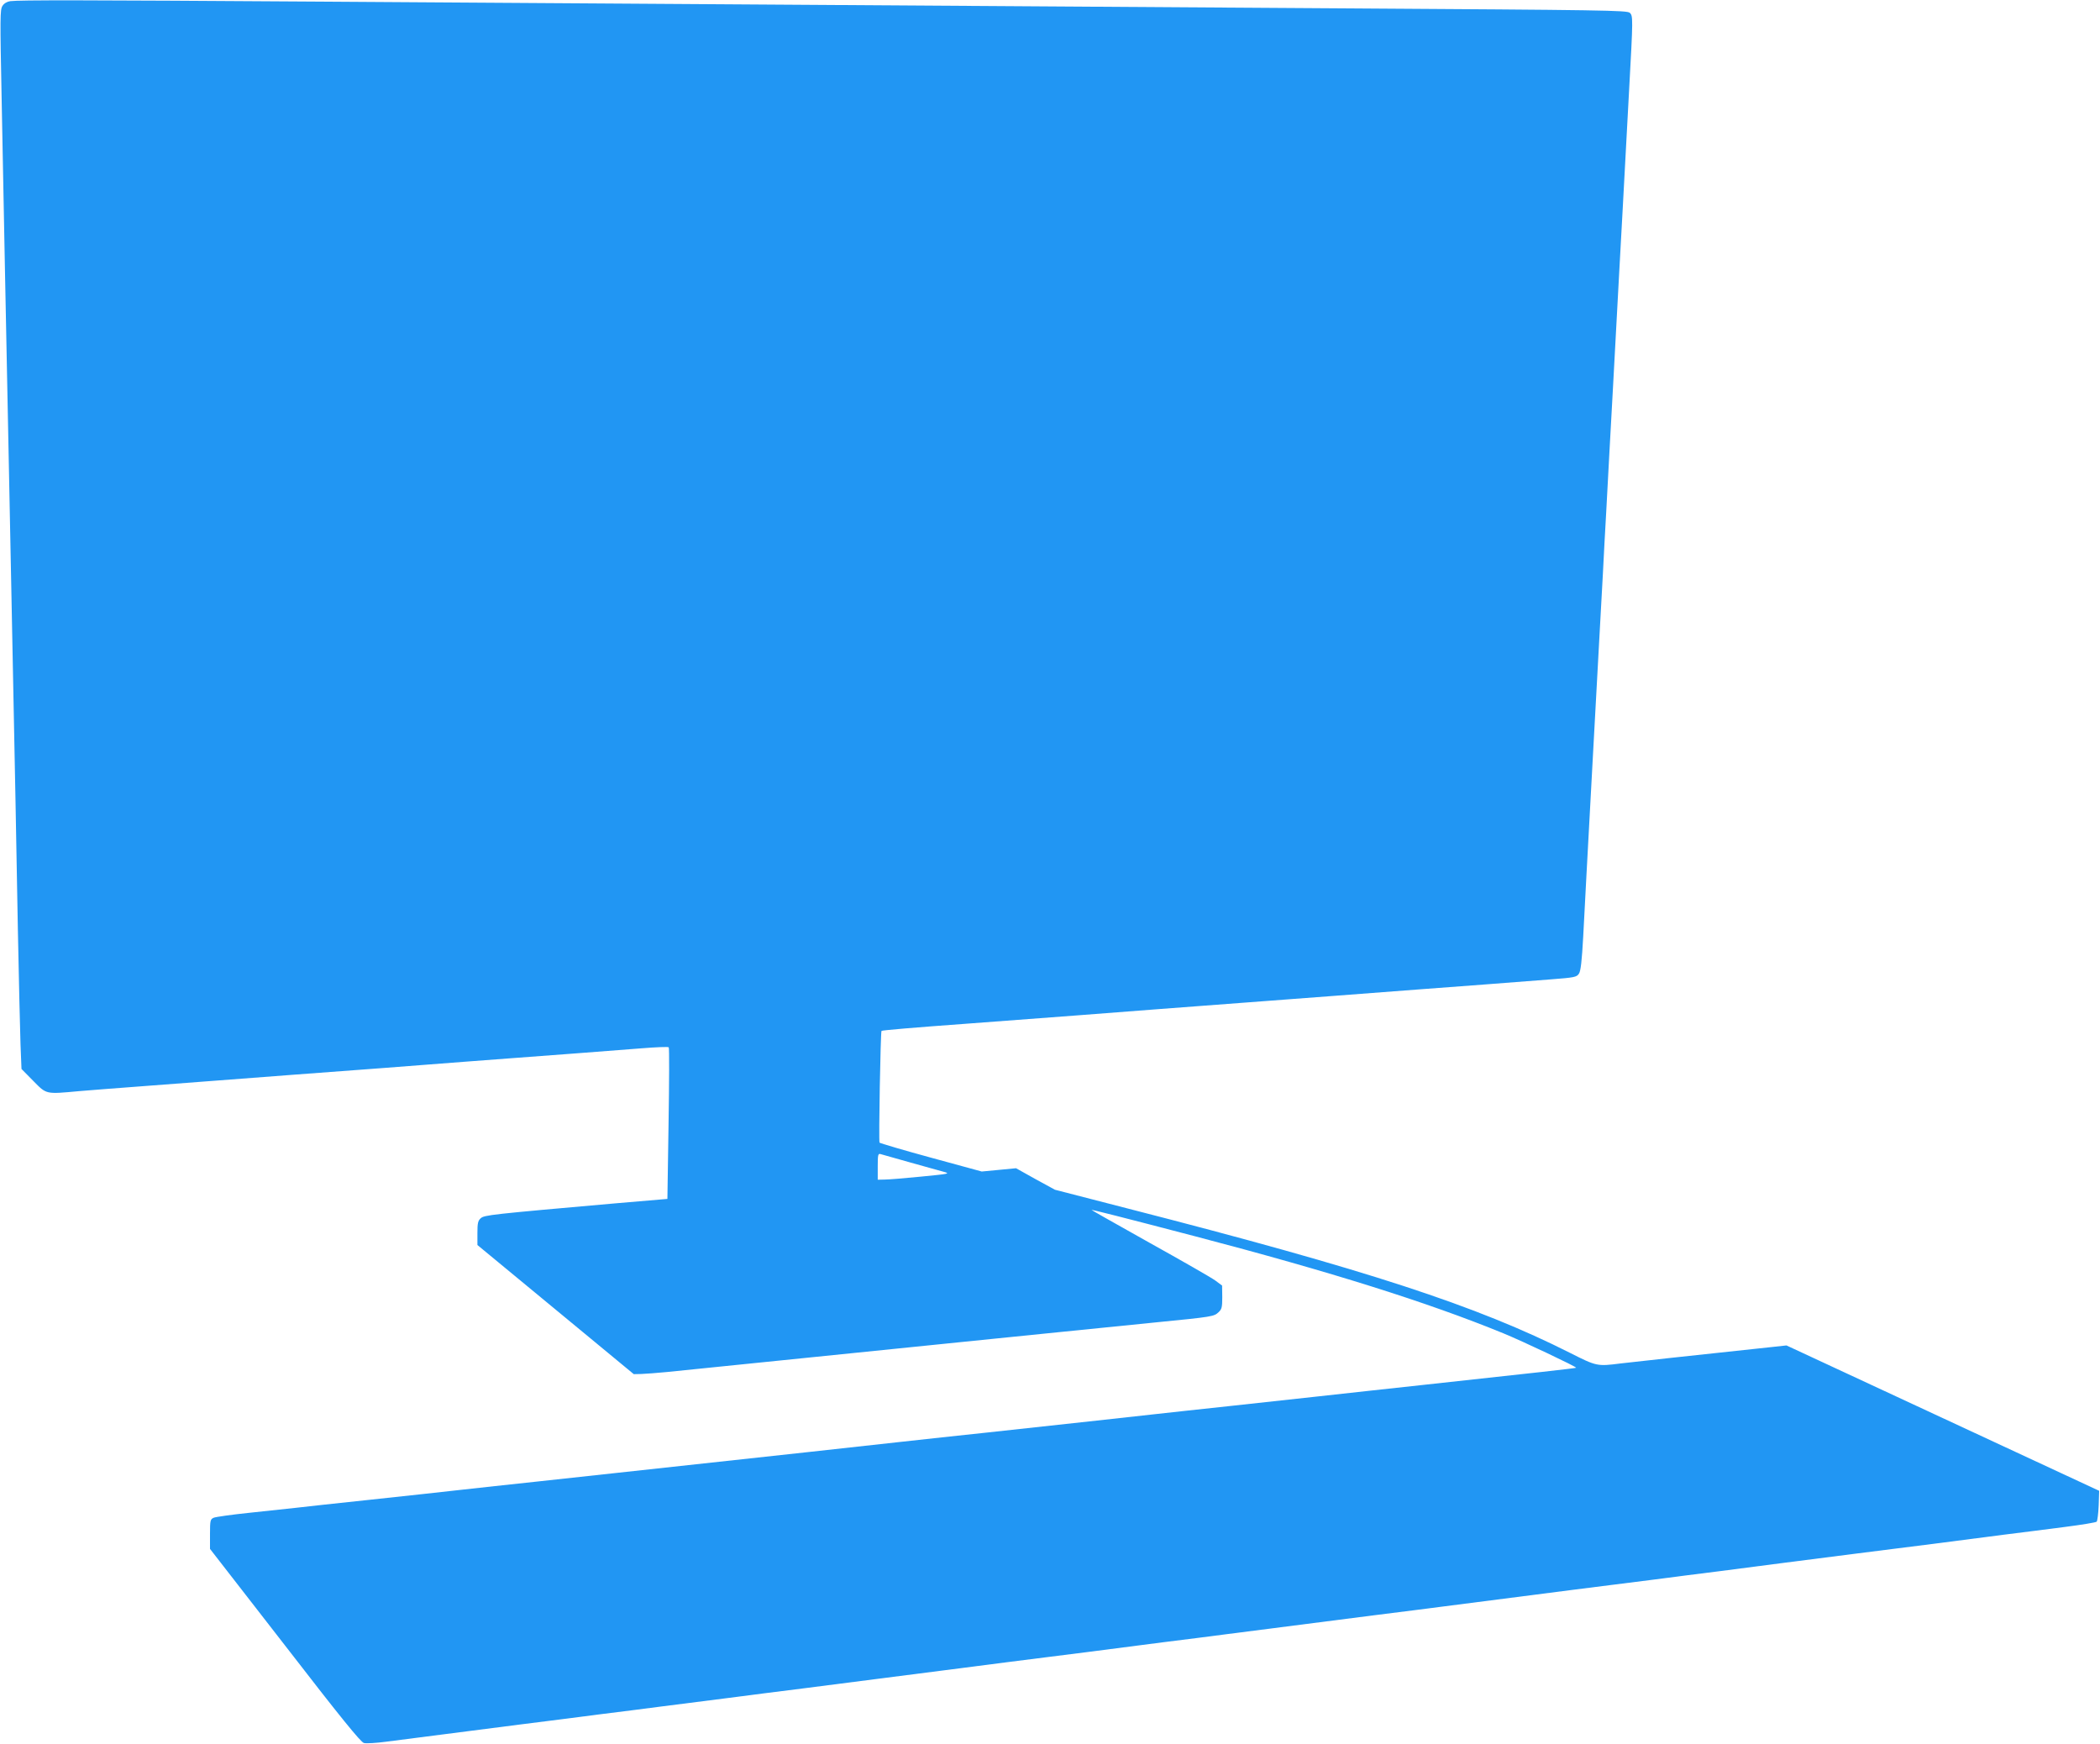 <?xml version="1.0" standalone="no"?>
<!DOCTYPE svg PUBLIC "-//W3C//DTD SVG 20010904//EN"
 "http://www.w3.org/TR/2001/REC-SVG-20010904/DTD/svg10.dtd">
<svg version="1.0" xmlns="http://www.w3.org/2000/svg"
 width="1280pt" height="1063pt" viewBox="0 0 1280 1063"
 preserveAspectRatio="xMidYMid meet">
<g transform="translate(0,1063) scale(0.1,-0.1)"
fill="#2196f3" stroke="none">
<path d="M63 10623 c-20 -3 -38 -13 -48 -29 -15 -23 -15 -70 -5 -567 6 -298
15 -762 20 -1032 10 -492 22 -1087 40 -2005 23 -1150 30 -1514 39 -2030 6
-300 13 -612 16 -695 l6 -150 72 -73 c82 -83 73 -81 281 -62 61 5 235 19 386
30 151 11 329 25 395 30 127 10 304 23 525 40 512 38 669 50 795 60 147 11
345 27 525 40 271 20 560 42 802 61 87 7 161 10 164 6 4 -3 3 -213 -1 -465
l-7 -459 -317 -27 c-759 -67 -799 -71 -821 -91 -17 -15 -20 -31 -20 -90 l0
-73 476 -393 477 -394 46 1 c25 1 96 6 156 12 811 83 1294 132 1395 142 52 5
185 19 295 30 110 11 243 25 295 30 52 5 230 23 395 40 165 17 433 44 595 60
354 35 359 36 388 63 19 18 22 30 22 91 l-1 71 -42 31 c-23 17 -203 120 -399
229 -196 110 -356 200 -355 201 3 2 170 -40 636 -162 820 -215 1410 -400 1874
-590 113 -46 449 -205 444 -210 -2 -3 -244 -30 -927 -104 -206 -22 -494 -54
-640 -70 -146 -16 -393 -43 -550 -60 -157 -17 -364 -39 -460 -50 -168 -19
-409 -45 -1015 -111 -154 -16 -399 -43 -545 -59 -146 -16 -391 -43 -545 -60
-573 -62 -1025 -111 -1195 -130 -96 -10 -303 -33 -460 -50 -157 -17 -364 -39
-460 -50 -96 -11 -344 -38 -550 -60 -206 -22 -413 -44 -460 -50 -47 -5 -173
-19 -280 -30 -107 -11 -205 -25 -217 -30 -21 -9 -23 -16 -23 -100 l0 -90 456
-587 c343 -444 462 -590 482 -596 15 -4 77 0 137 8 61 8 218 28 350 45 132 17
346 44 475 61 129 16 341 43 470 60 129 16 303 38 385 49 83 11 256 33 385 49
129 17 341 44 470 60 129 17 343 44 475 61 132 17 308 39 390 50 83 11 257 33
388 50 130 16 344 44 475 60 130 17 343 44 472 61 129 16 303 38 385 49 156
20 434 56 905 116 151 19 343 43 425 54 315 40 548 70 778 100 130 16 344 44
475 60 130 17 324 42 430 55 105 14 279 36 385 50 105 13 299 38 430 55 130
16 344 44 475 60 130 17 325 42 432 56 107 13 277 35 378 48 101 13 187 27
192 32 4 5 10 49 12 99 l3 89 -953 443 -953 443 -92 -10 c-469 -50 -856 -92
-921 -100 -140 -18 -145 -17 -305 64 -570 288 -1240 507 -2699 881 l-442 114
-119 65 -118 66 -104 -10 -105 -10 -308 84 c-169 46 -311 88 -315 92 -6 8 6
674 12 681 4 4 204 21 507 43 605 45 835 63 1185 90 66 5 185 14 265 20 80 6
199 15 265 20 66 5 185 14 265 20 80 6 199 15 265 20 138 11 330 25 525 40
271 20 560 42 802 61 145 11 159 14 172 35 11 15 18 80 26 225 6 112 15 283
20 379 12 223 27 498 40 738 10 180 20 359 40 732 5 96 14 259 20 363 5 103
14 270 20 372 5 102 15 269 20 373 6 103 15 266 20 362 5 96 14 263 20 370 6
107 15 274 20 370 5 96 14 259 20 363 20 381 31 566 40 742 24 435 24 448 4
467 -17 15 -156 17 -1734 27 -2315 15 -4453 29 -6235 41 -1481 10 -1842 10
-1902 3z m5482 -7077 c88 -25 180 -50 205 -57 44 -12 39 -13 -135 -30 -99 -10
-199 -18 -222 -18 l-43 -1 0 81 c0 72 2 80 18 75 9 -3 89 -25 177 -50z"/>
</g>
</svg>
